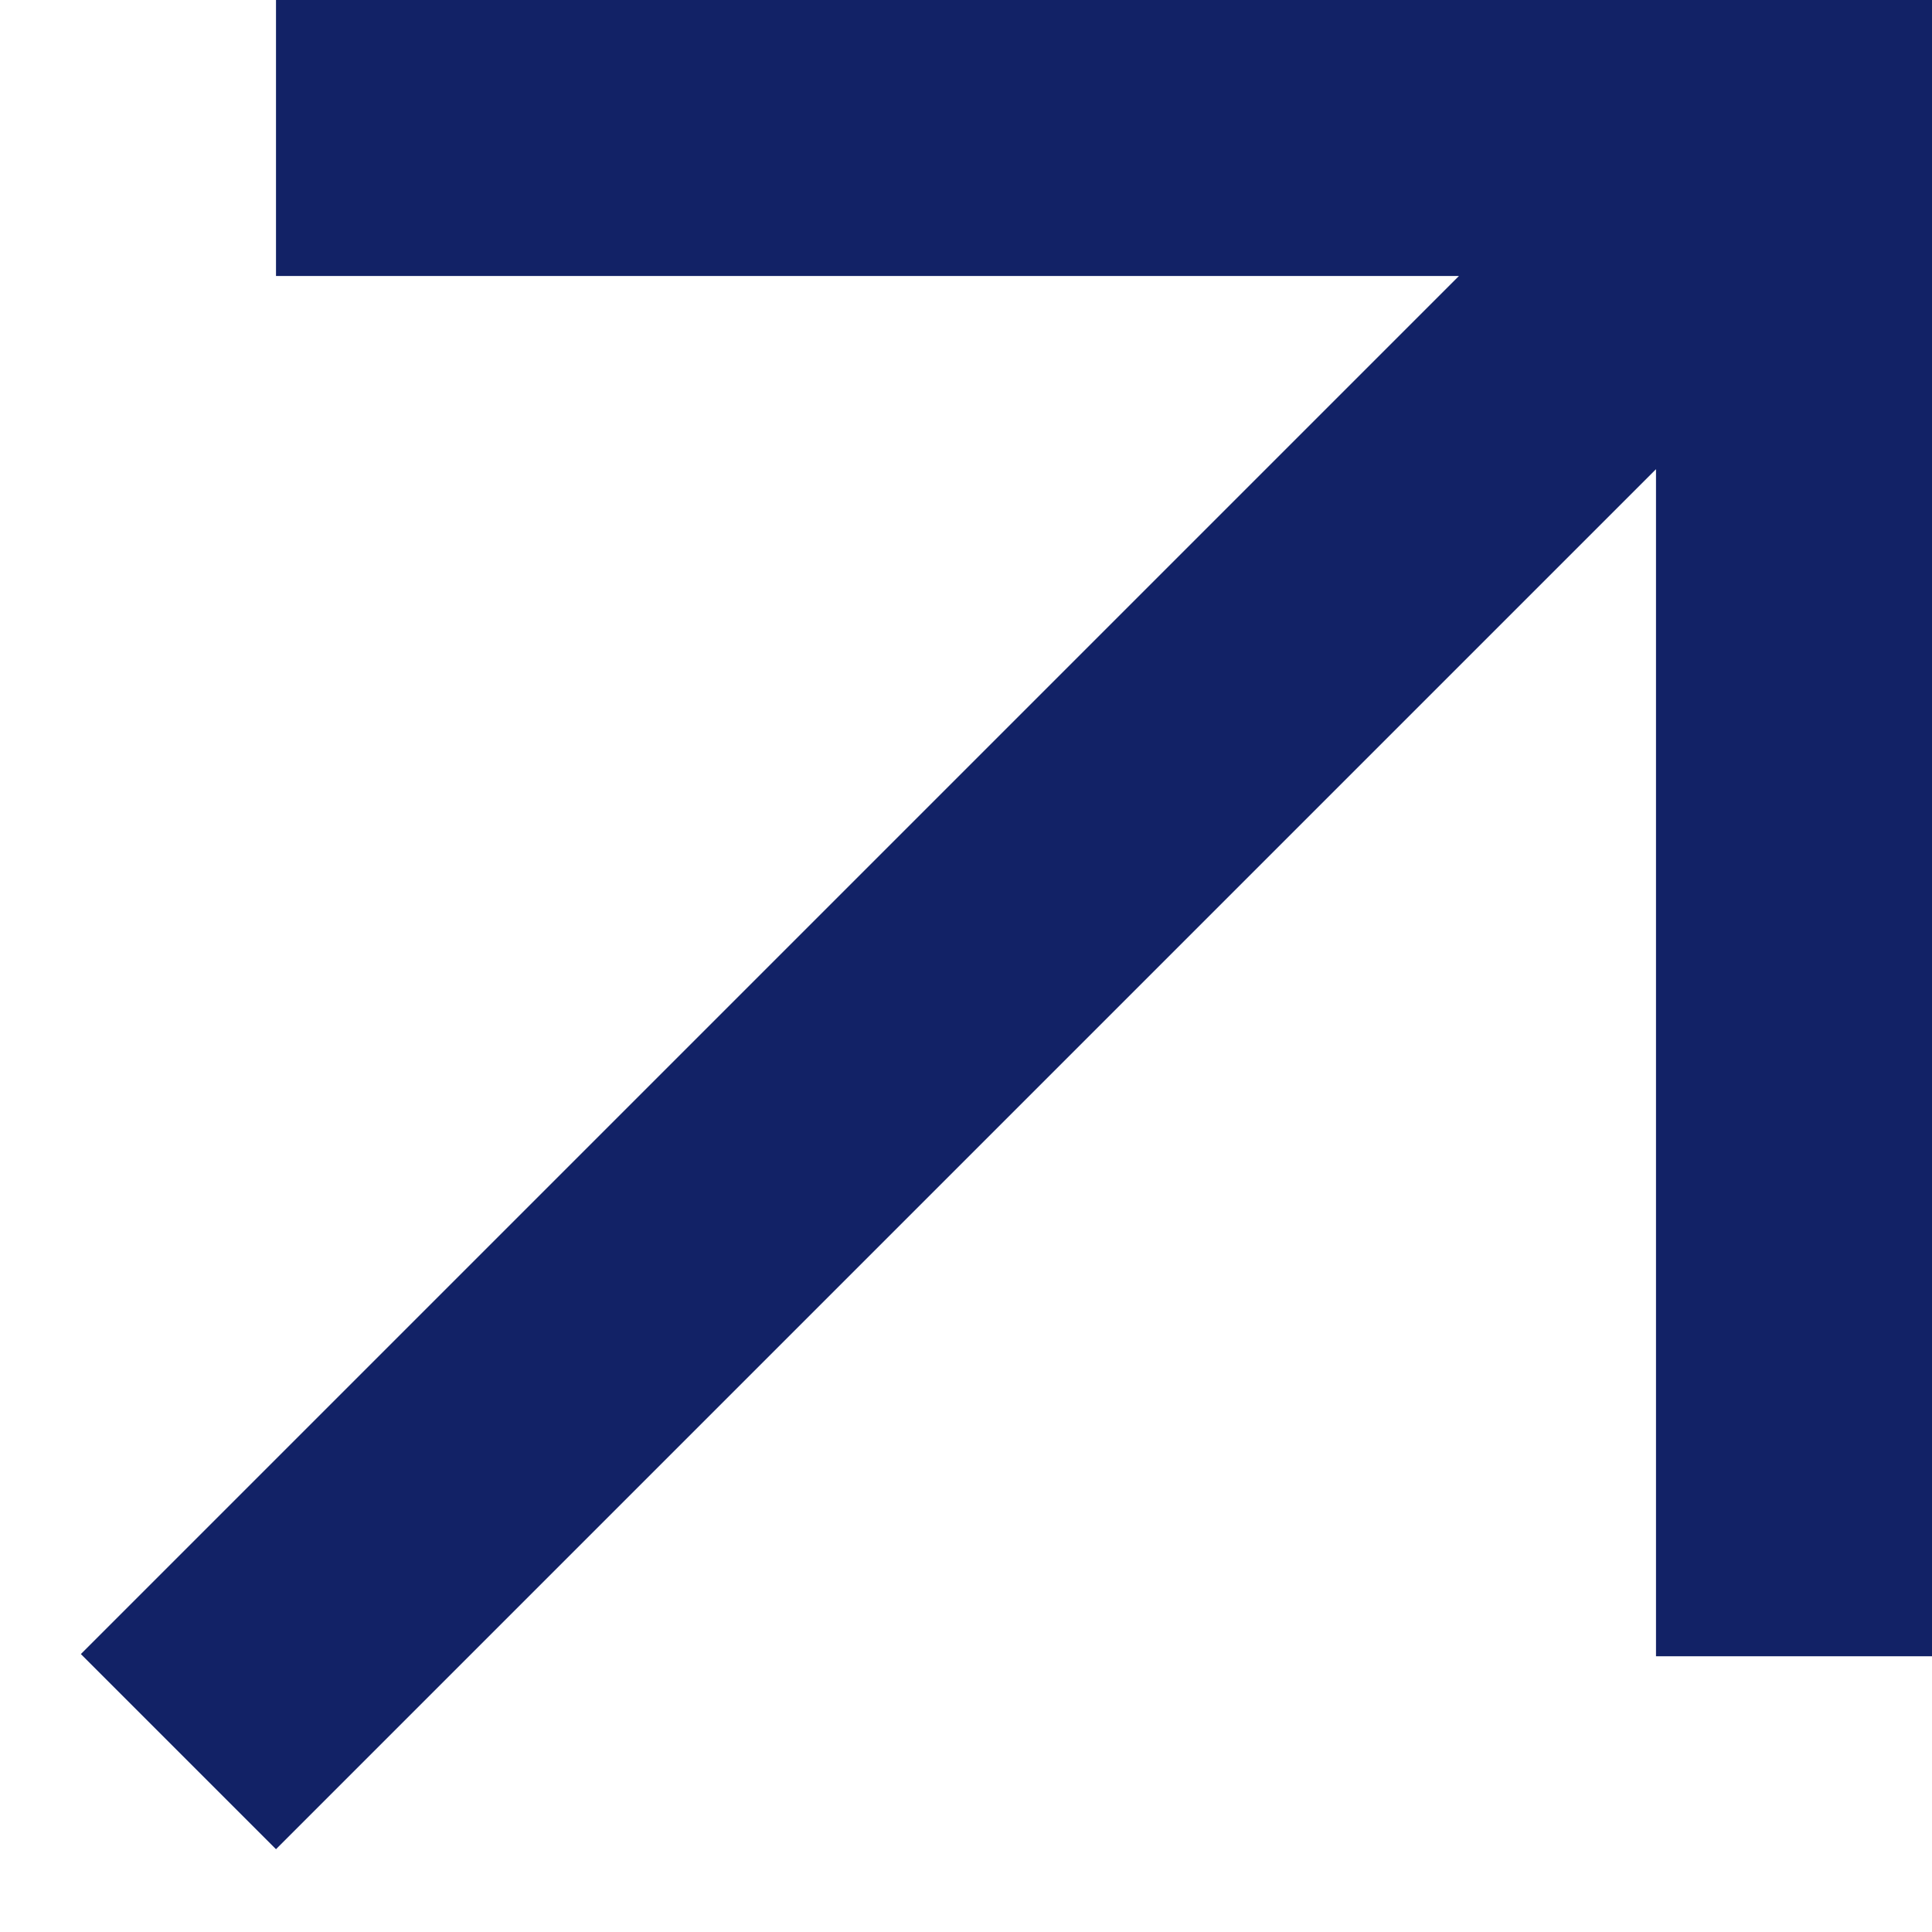 <?xml version="1.0" encoding="UTF-8"?> <svg xmlns="http://www.w3.org/2000/svg" width="14" height="14" viewBox="0 0 14 14" fill="none"><path fill-rule="evenodd" clip-rule="evenodd" d="M14 2H13.227L13.227 2H14V12.002H12V3.4L2 13.4L0.586 11.986L10.572 2L2 2V0L14 0V2Z" fill="#122266"></path></svg> 
